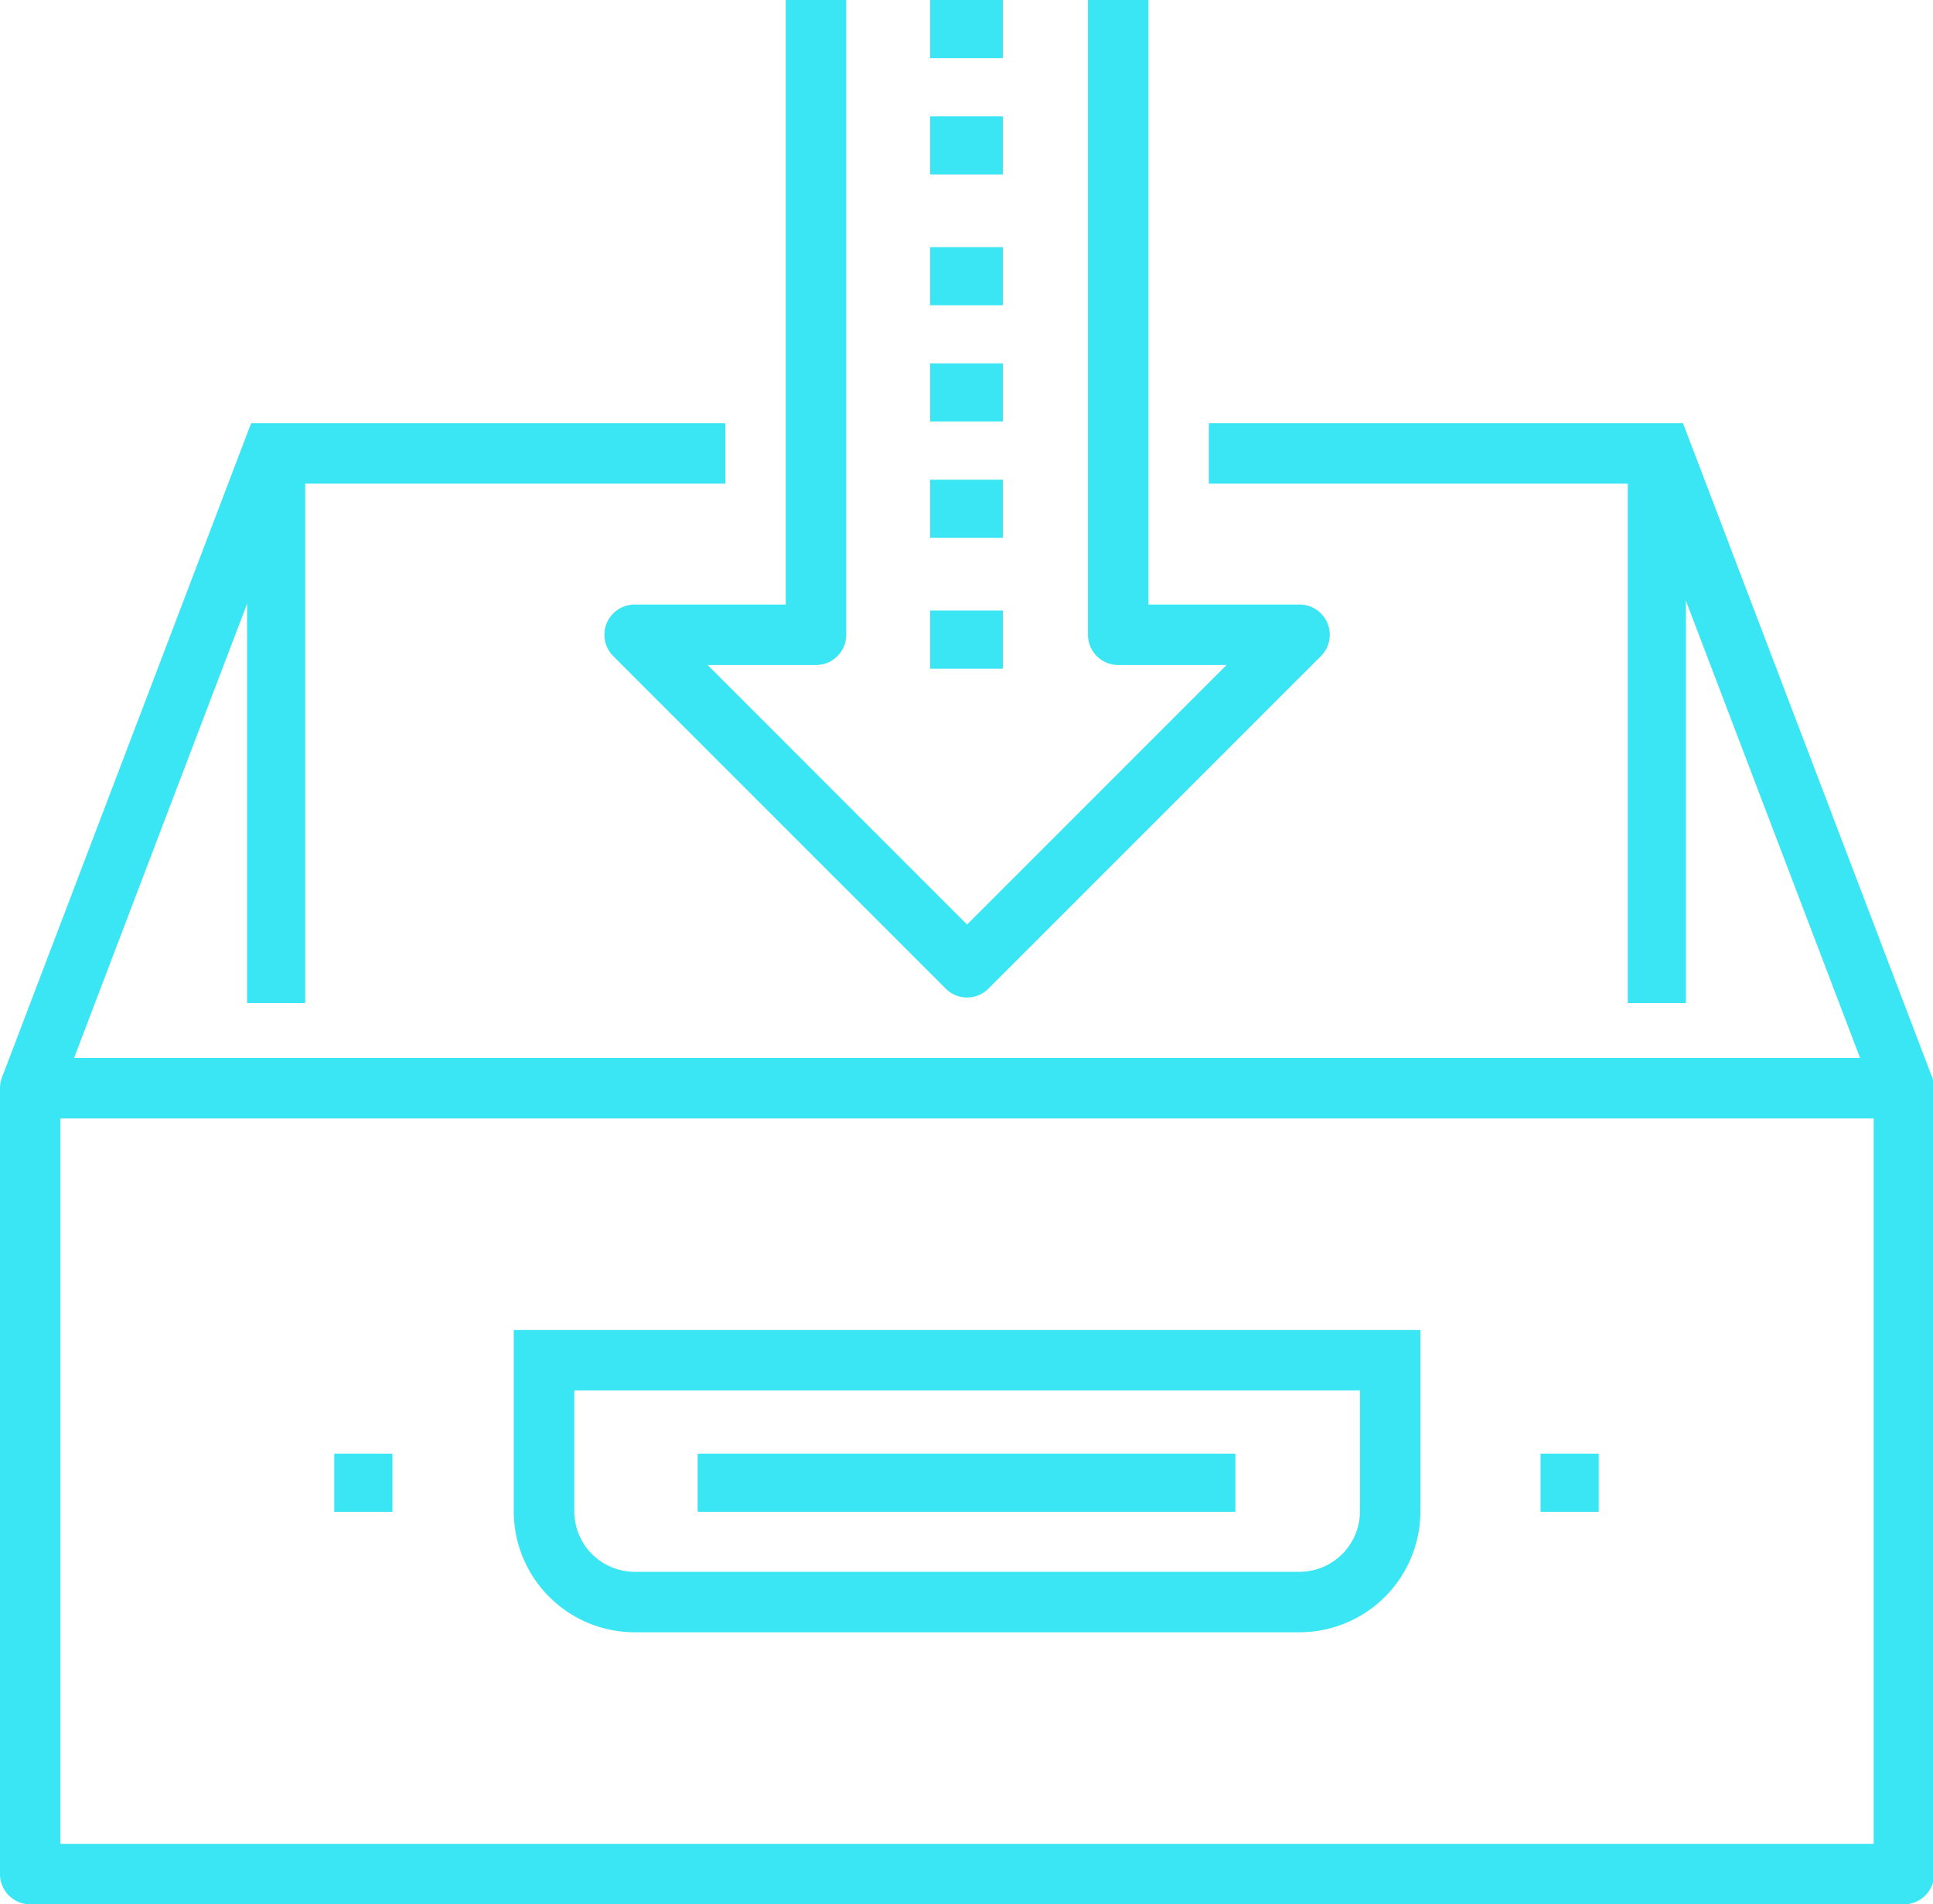 <?xml version="1.0" encoding="UTF-8"?>
<svg xmlns="http://www.w3.org/2000/svg" xmlns:xlink="http://www.w3.org/1999/xlink" id="Group_49" data-name="Group 49" width="133" height="131" viewBox="0 0 133 131">
  <defs>
    <clipPath id="clip-path">
      <rect id="Rectangle_202" data-name="Rectangle 202" width="133" height="131" transform="translate(0 0)" fill="#3ae5f4"></rect>
    </clipPath>
  </defs>
  <g id="Group_48" data-name="Group 48" clip-path="url(#clip-path)">
    <path id="Path_71" data-name="Path 71" d="M131,93.222H2.079A2.079,2.079,0,0,1,0,91.143V37.079A2.079,2.079,0,0,1,2.079,35H131a2.079,2.079,0,0,1,2.079,2.079V91.143A2.079,2.079,0,0,1,131,93.222M4.159,89.063H128.921v-49.9H4.159Z" transform="translate(0 37.778)" fill="#3ae5f4"></path>
    <path id="Path_72" data-name="Path 72" d="M85.882,60.486,69.756,18.159H40V14H72.624L89.768,59.006Z" transform="translate(43.175 15.111)" fill="#3ae5f4"></path>
    <path id="Path_73" data-name="Path 73" d="M3.952,60.486.066,59.006,17.21,14H49.833v4.159H20.077Z" transform="translate(0.071 15.111)" fill="#3ae5f4"></path>
    <path id="Path_74" data-name="Path 74" d="M71.063,64.794H25.317A8.326,8.326,0,0,1,17,56.476V44H79.381V56.476a8.326,8.326,0,0,1-8.317,8.317m-49.9-16.635v8.317a4.163,4.163,0,0,0,4.159,4.159H71.063a4.164,4.164,0,0,0,4.159-4.159V48.159Z" transform="translate(18.349 47.492)" fill="#3ae5f4"></path>
    <rect id="Rectangle_191" data-name="Rectangle 191" width="4" height="4" transform="translate(23 100)" fill="#3ae5f4"></rect>
    <rect id="Rectangle_192" data-name="Rectangle 192" width="4" height="4" transform="translate(106 100)" fill="#3ae5f4"></rect>
    <rect id="Rectangle_193" data-name="Rectangle 193" width="37" height="4" transform="translate(48 100)" fill="#3ae5f4"></rect>
    <path id="Path_75" data-name="Path 75" d="M44.953,68.619a2.074,2.074,0,0,1-1.47-.609L20.609,45.137a2.079,2.079,0,0,1,1.47-3.549h10.4V0h4.159V43.667a2.079,2.079,0,0,1-2.079,2.079H27.1L44.953,63.6,62.806,45.746H55.349a2.079,2.079,0,0,1-2.079-2.079V0h4.159V41.587h10.4a2.079,2.079,0,0,1,1.47,3.549L46.423,68.01a2.074,2.074,0,0,1-1.47.609" transform="translate(21.587)" fill="#3ae5f4"></path>
    <rect id="Rectangle_194" data-name="Rectangle 194" width="4" height="38" transform="translate(17 31)" fill="#3ae5f4"></rect>
    <rect id="Rectangle_195" data-name="Rectangle 195" width="4" height="38" transform="translate(112 31)" fill="#3ae5f4"></rect>
    <rect id="Rectangle_196" data-name="Rectangle 196" width="5" height="4" transform="translate(64 42)" fill="#3ae5f4"></rect>
    <rect id="Rectangle_197" data-name="Rectangle 197" width="5" height="4" transform="translate(64 33)" fill="#3ae5f4"></rect>
    <rect id="Rectangle_198" data-name="Rectangle 198" width="5" height="4" transform="translate(64 25)" fill="#3ae5f4"></rect>
    <rect id="Rectangle_199" data-name="Rectangle 199" width="5" height="4" transform="translate(64 17)" fill="#3ae5f4"></rect>
    <rect id="Rectangle_200" data-name="Rectangle 200" width="5" height="4" transform="translate(64 8)" fill="#3ae5f4"></rect>
    <rect id="Rectangle_201" data-name="Rectangle 201" width="5" height="4" transform="translate(64 0)" fill="#3ae5f4"></rect>
  </g>
</svg>
